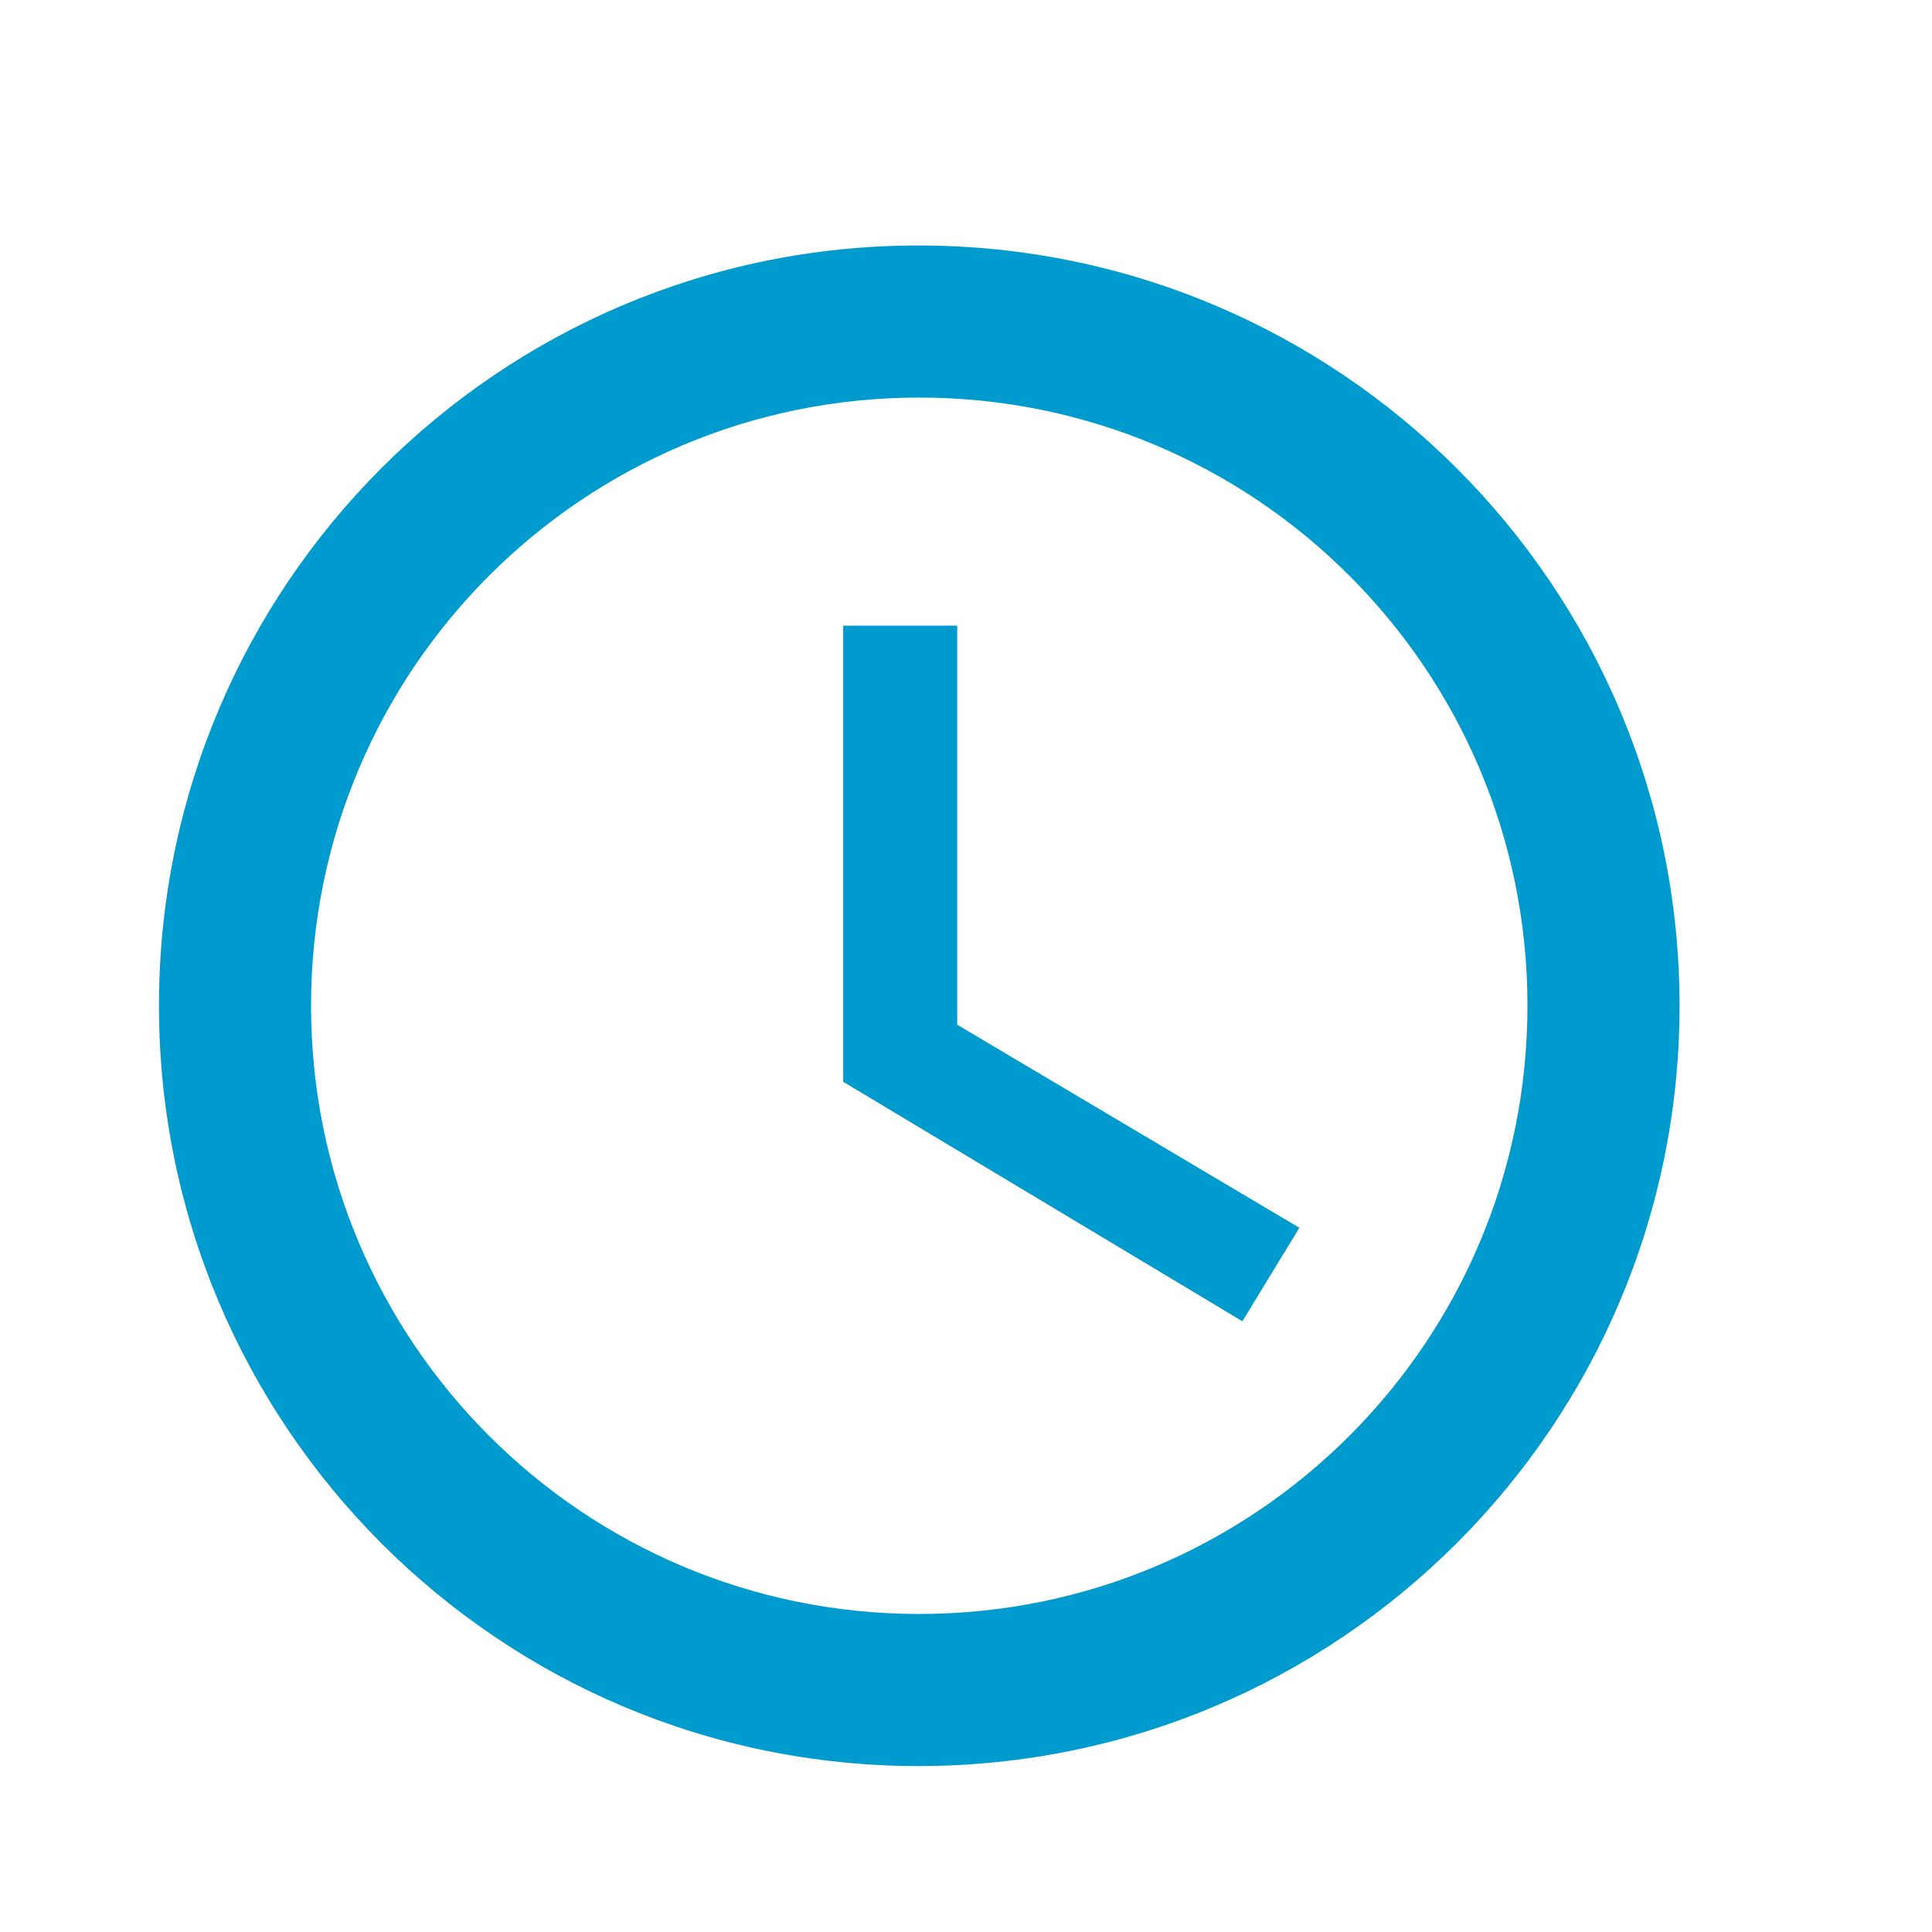 <svg width="18" height="18" viewBox="0 0 18 18" fill="none" xmlns="http://www.w3.org/2000/svg">
<path d="M8.557 2.287C4.647 2.287 1.481 5.46 1.481 9.37C1.481 13.28 4.647 16.454 8.557 16.454C12.474 16.454 15.648 13.28 15.648 9.37C15.648 5.46 12.474 2.287 8.557 2.287ZM8.564 15.037C5.433 15.037 2.898 12.501 2.898 9.37C2.898 6.24 5.433 3.704 8.564 3.704C11.695 3.704 14.231 6.24 14.231 9.37C14.231 12.501 11.695 15.037 8.564 15.037Z" fill="#009BCE"/>
<path d="M8.918 5.829H7.856V10.079L11.575 12.31L12.106 11.439L8.918 9.547V5.829Z" fill="#009BCE"/>
</svg>
